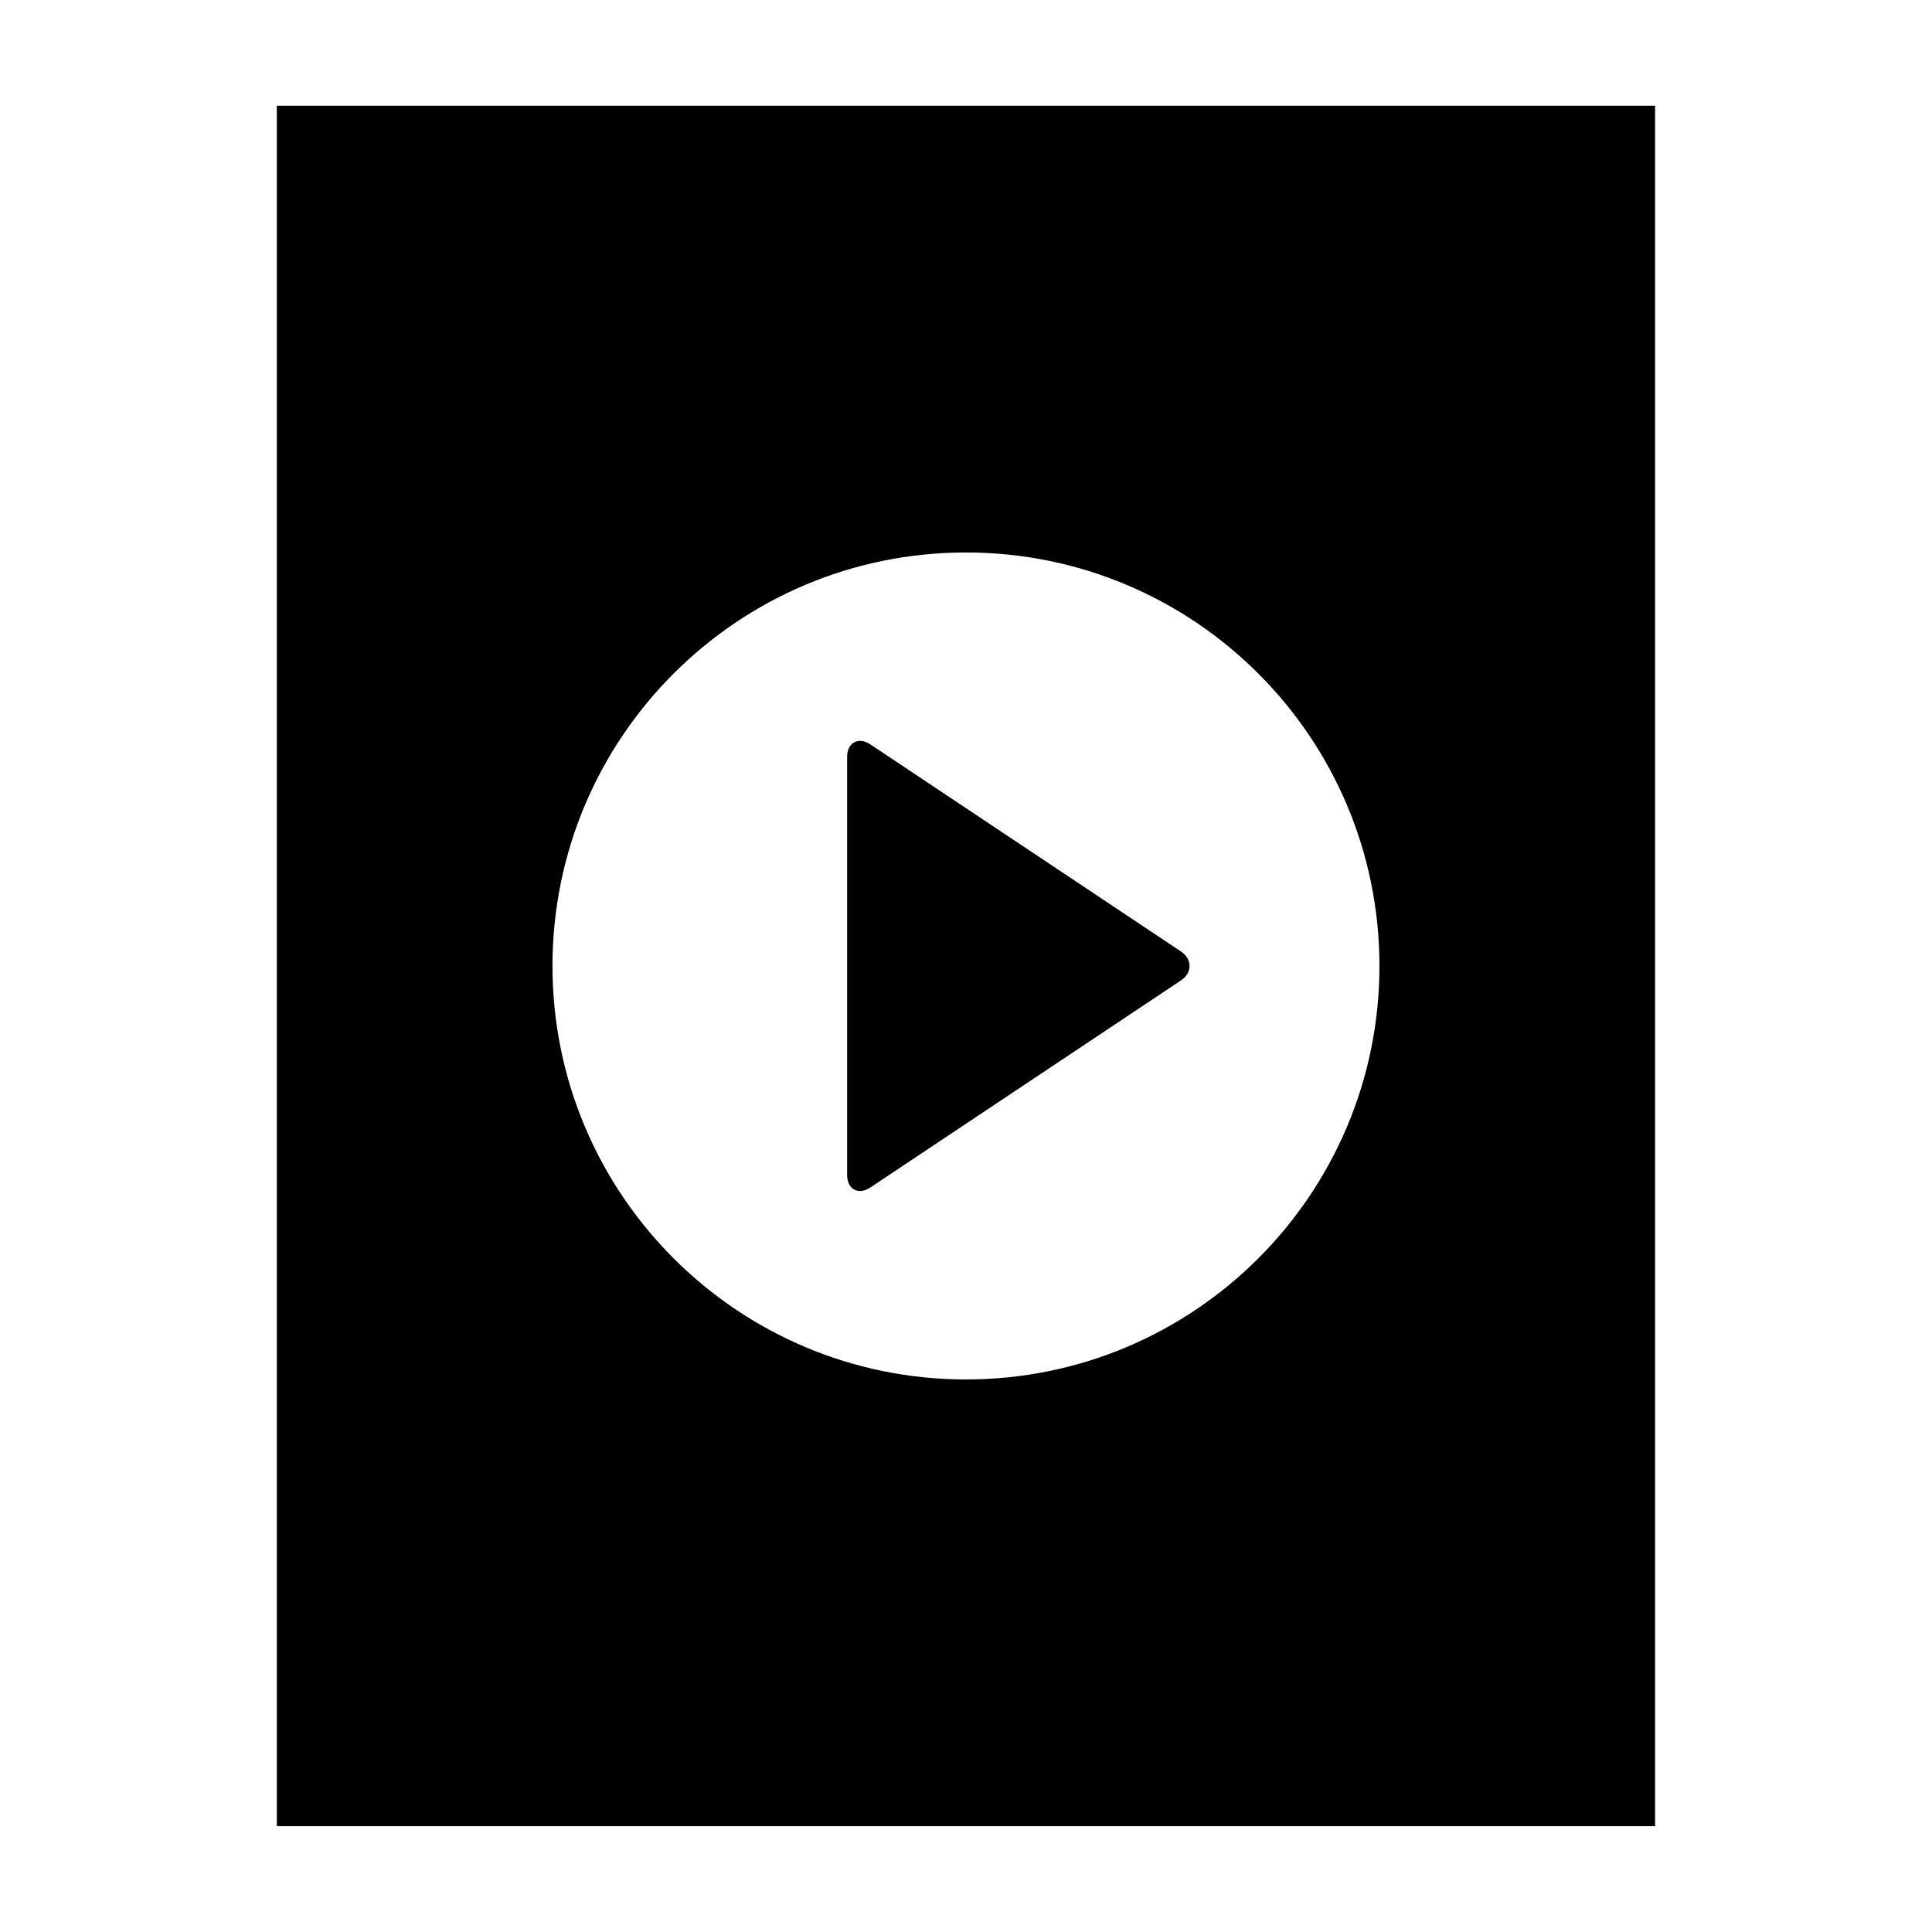 <?xml version="1.0" encoding="UTF-8"?>
<!-- Uploaded to: ICON Repo, www.svgrepo.com, Generator: ICON Repo Mixer Tools -->
<svg width="800px" height="800px" version="1.1" viewBox="144 144 512 512" xmlns="http://www.w3.org/2000/svg">
 <g fill-rule="evenodd" stroke="#000000" stroke-width=".5">
  <path transform="matrix(5.038 0 0 5.038 148.09 148.09)" d="m14 5h72v89.999h-72zm36 67c12.15 0 22-9.85 22-22 0-12.15-9.85-22-22-22-12.15 0-22 9.85-22 22 0 12.15 9.85 22 22 22z"/>
  <path transform="matrix(5.038 0 0 5.038 148.09 148.09)" d="m61.168 49.445c0.46 0.306 0.457 0.806 0 1.109l-16.336 10.89c-0.459 0.306-0.832 0.108-0.832-0.446v-21.999c0-0.553 0.376-0.75 0.832-0.446z"/>
 </g>
</svg>